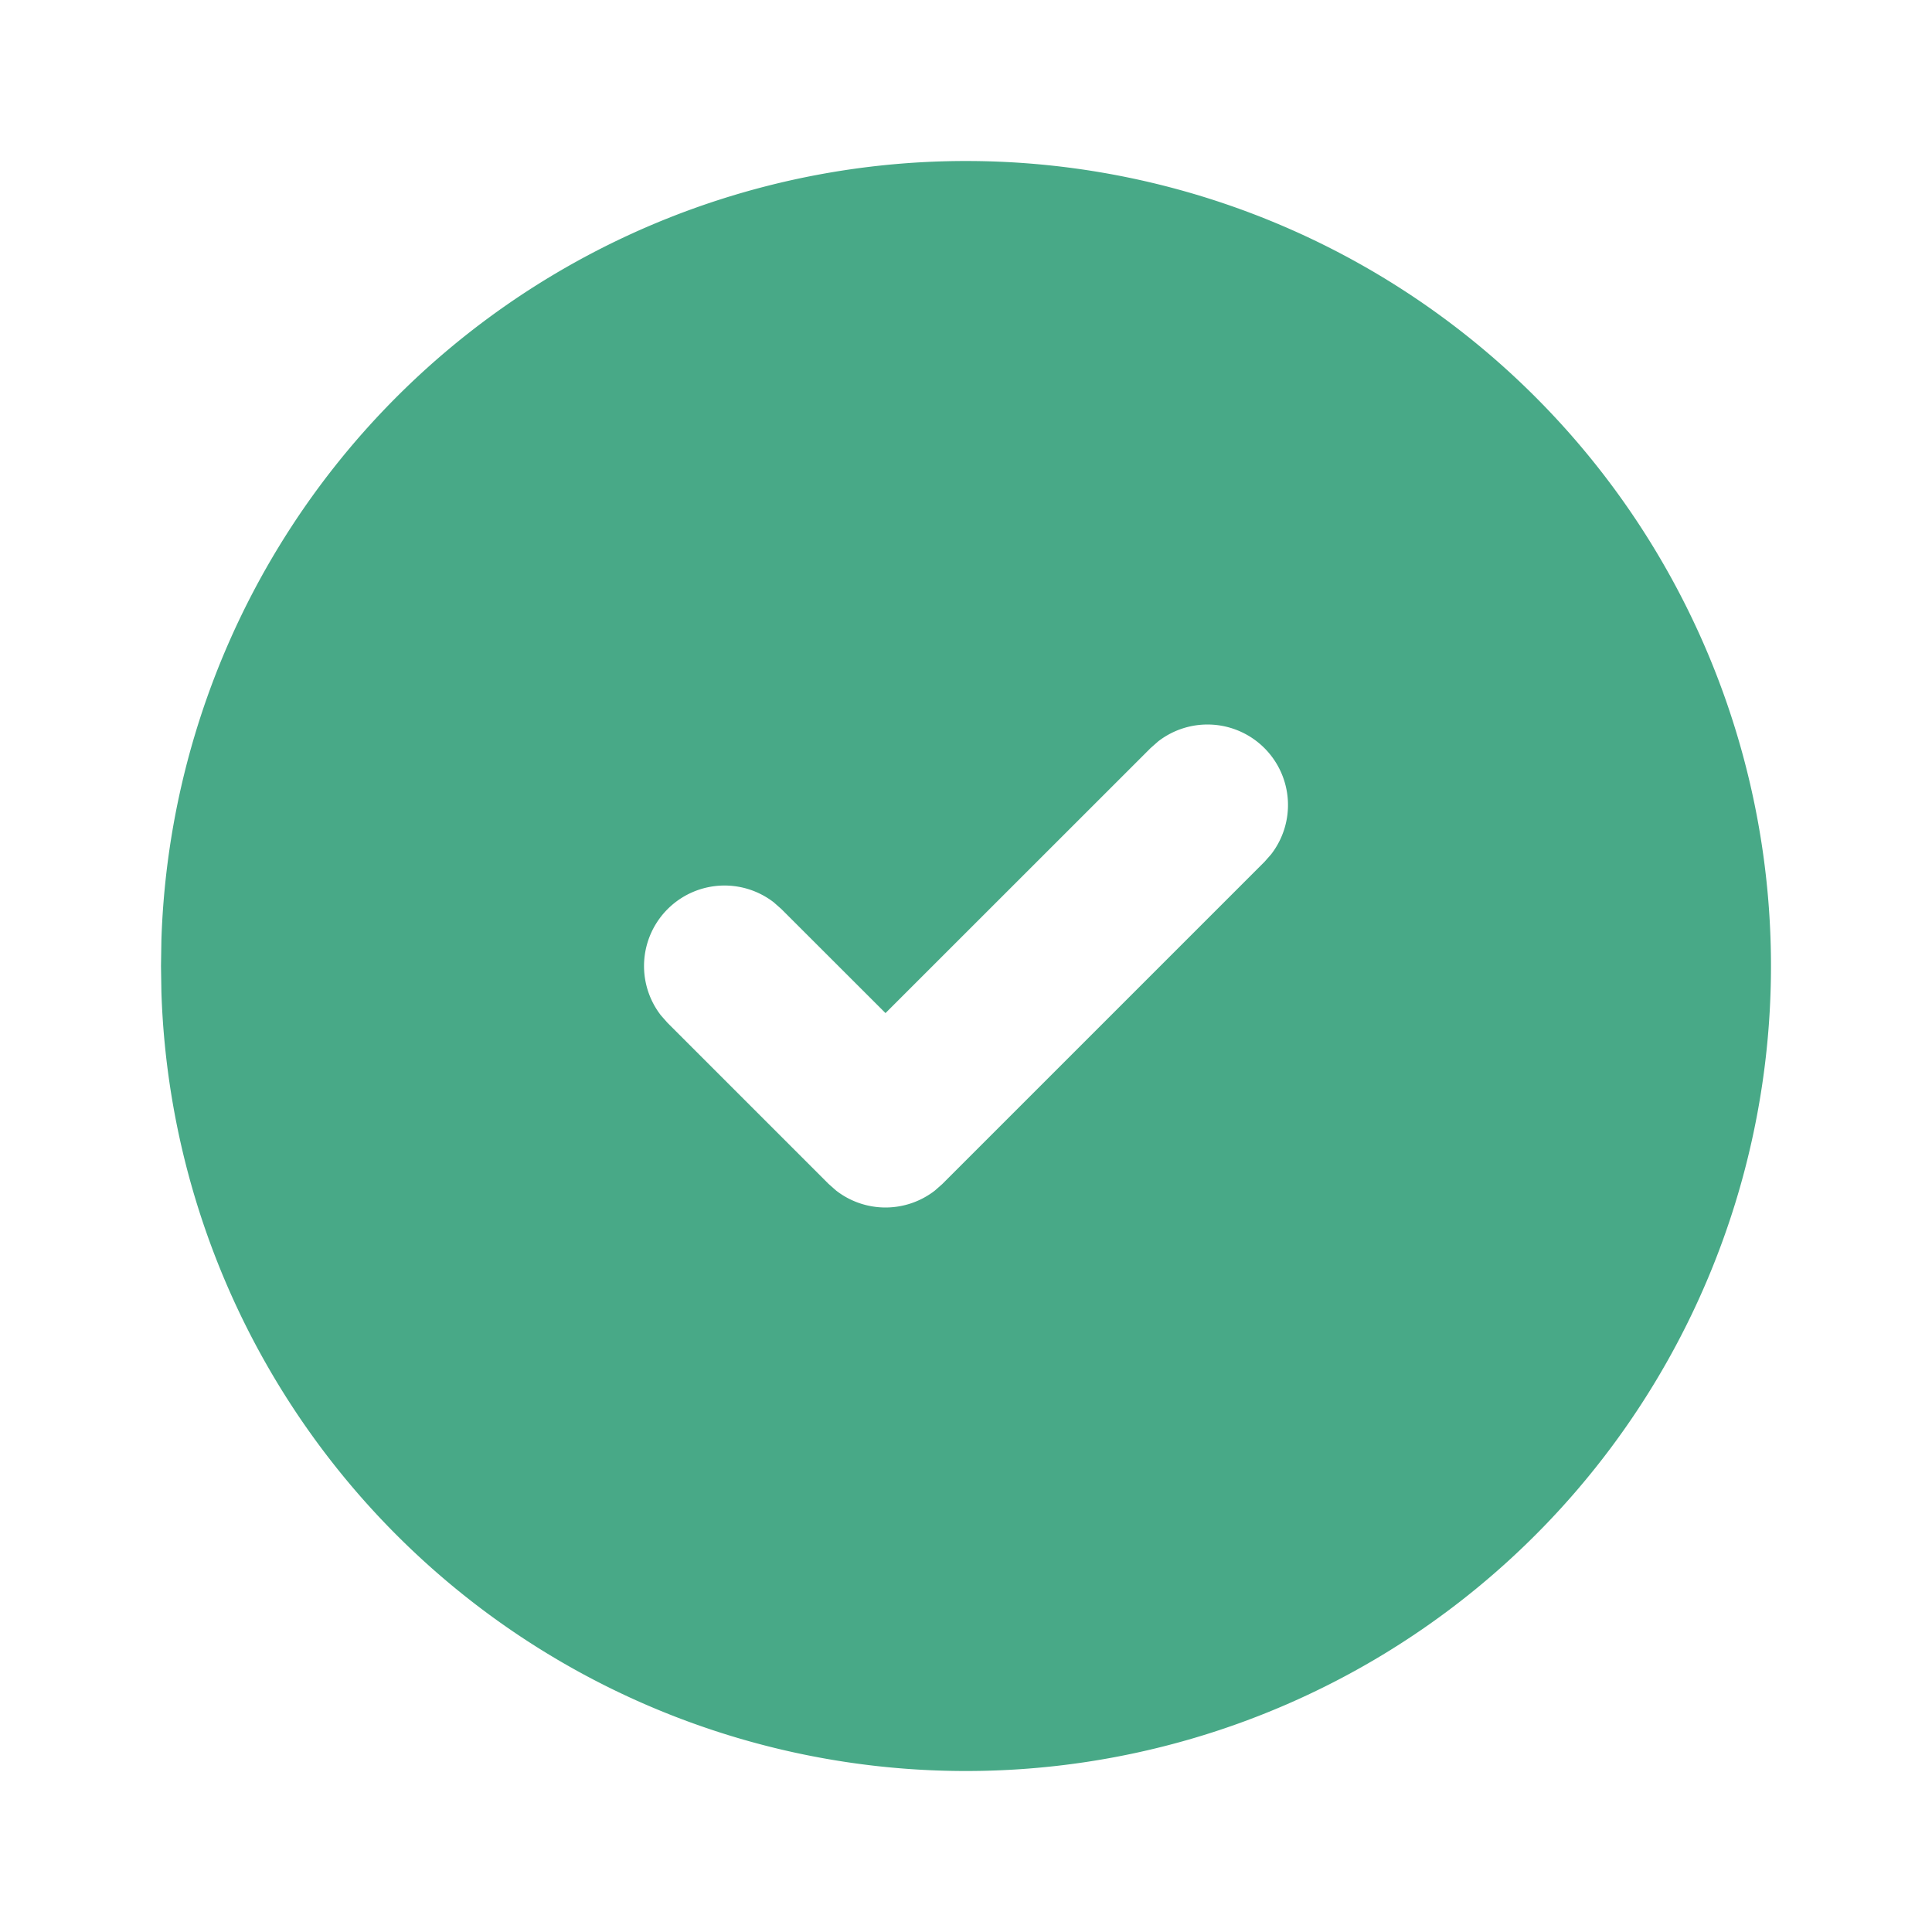 <svg xmlns="http://www.w3.org/2000/svg" width="24" height="24" fill="none" viewBox="0 0 24 24"><g clip-path="url(#a)"><path fill="#48A987" d="M17 3.34a10 10 0 1 1-14.995 8.984L2 12l.005-.324A10 10 0 0 1 17 3.34m-1.293 5.953a1 1 0 0 0-1.32-.083l-.094.083L11 12.585l-1.293-1.292-.094-.083a1 1 0 0 0-1.403 1.403l.083.094 2 2 .094.083a1 1 0 0 0 1.226 0l.094-.083 4-4 .083-.094a1 1 0 0 0-.083-1.32"/></g><defs><clipPath id="a"><path fill="#fff" d="M0 0h24v24H0z"/></clipPath></defs></svg>